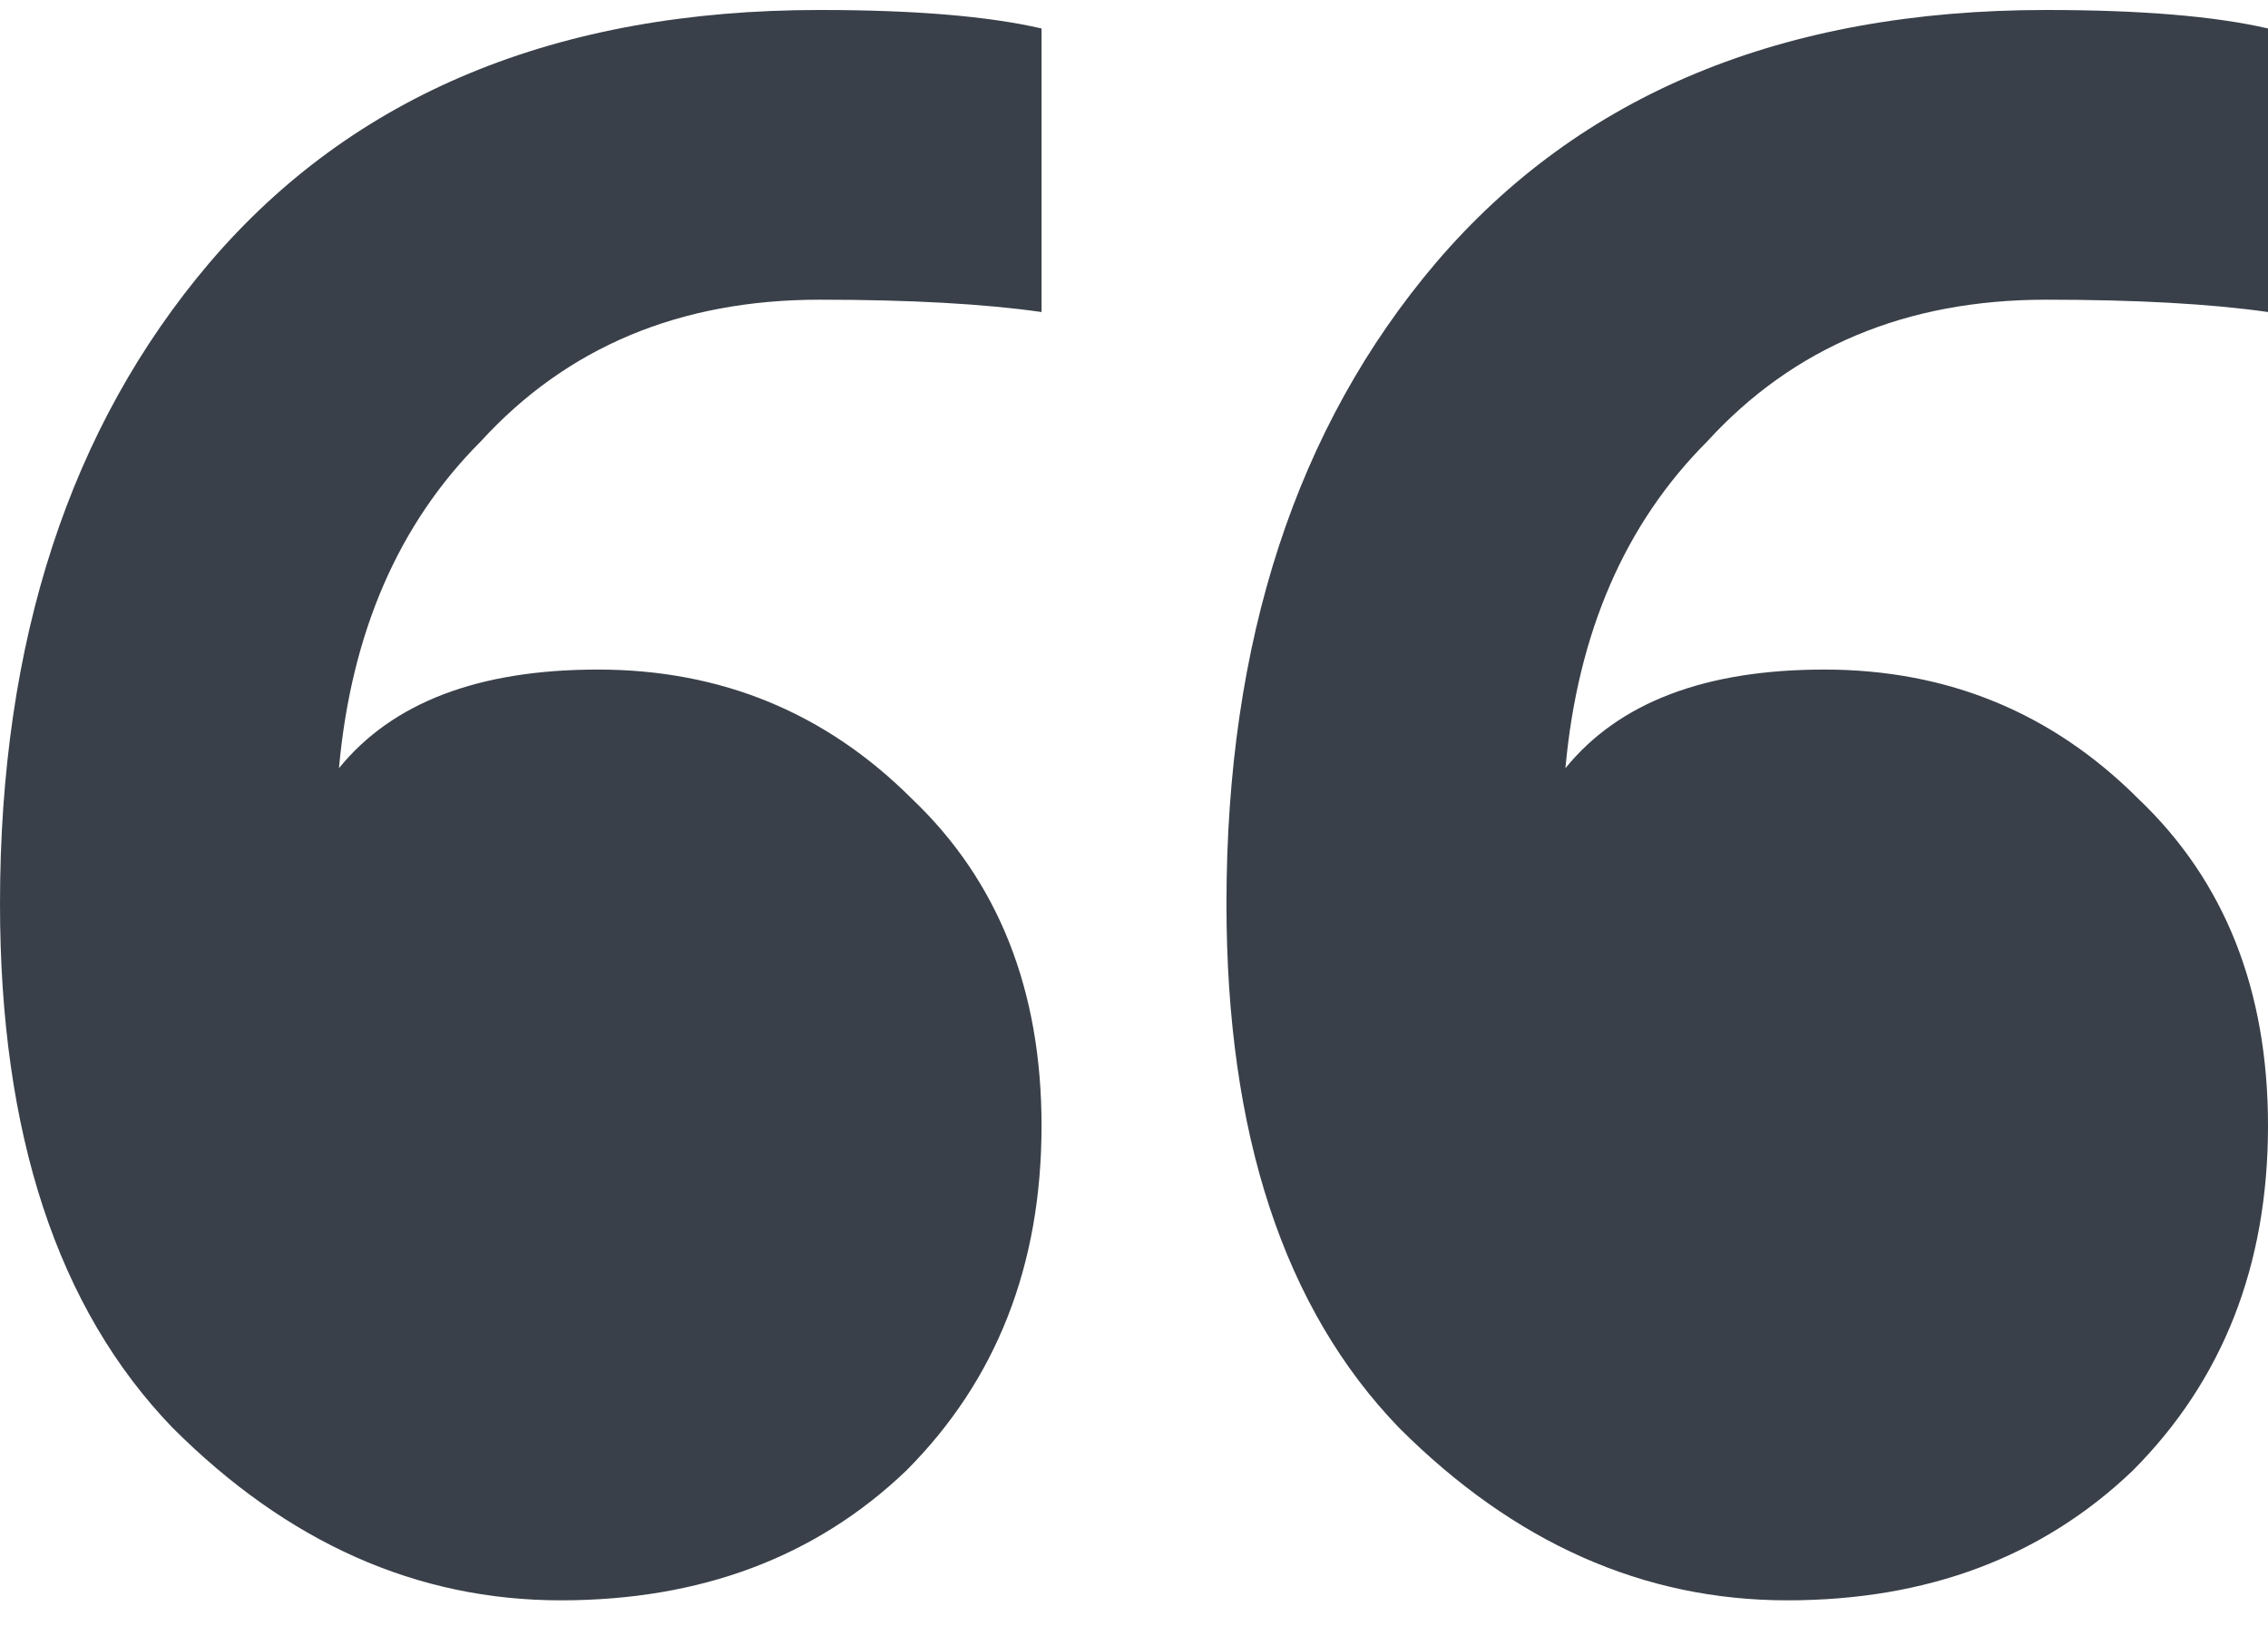 <svg width="60" height="43" viewBox="0 0 60 43" fill="none" xmlns="http://www.w3.org/2000/svg">
    <path
        d="M14.837 42.329C11.033 42.329 7.609 40.808 4.565 37.764C1.522 34.612 0 29.992 0 23.905C0 16.949 1.848 11.297 5.543 6.949C9.348 2.492 14.728 0.264 21.685 0.264C24.185 0.264 26.141 0.427 27.554 0.753V8.253C26.033 8.036 24.076 7.927 21.685 7.927C17.989 7.927 15 9.177 12.717 11.677C10.543 13.851 9.293 16.732 8.967 20.319C10.38 18.579 12.663 17.71 15.815 17.71C19.076 17.71 21.848 18.851 24.13 21.134C26.413 23.308 27.554 26.188 27.554 29.775C27.554 33.471 26.359 36.514 23.967 38.906C21.576 41.188 18.533 42.329 14.837 42.329ZM47.283 42.329C43.478 42.329 40.054 40.808 37.011 37.764C33.967 34.612 32.446 29.992 32.446 23.905C32.446 16.949 34.294 11.297 37.989 6.949C41.794 2.492 47.174 0.264 54.13 0.264C56.63 0.264 58.587 0.427 60 0.753V8.253C58.478 8.036 56.522 7.927 54.13 7.927C50.435 7.927 47.446 9.177 45.163 11.677C42.989 13.851 41.739 16.732 41.413 20.319C42.826 18.579 45.109 17.71 48.261 17.71C51.522 17.71 54.294 18.851 56.576 21.134C58.859 23.308 60 26.188 60 29.775C60 33.471 58.804 36.514 56.413 38.906C54.022 41.188 50.978 42.329 47.283 42.329Z"
        fill="#394049" />
</svg>
